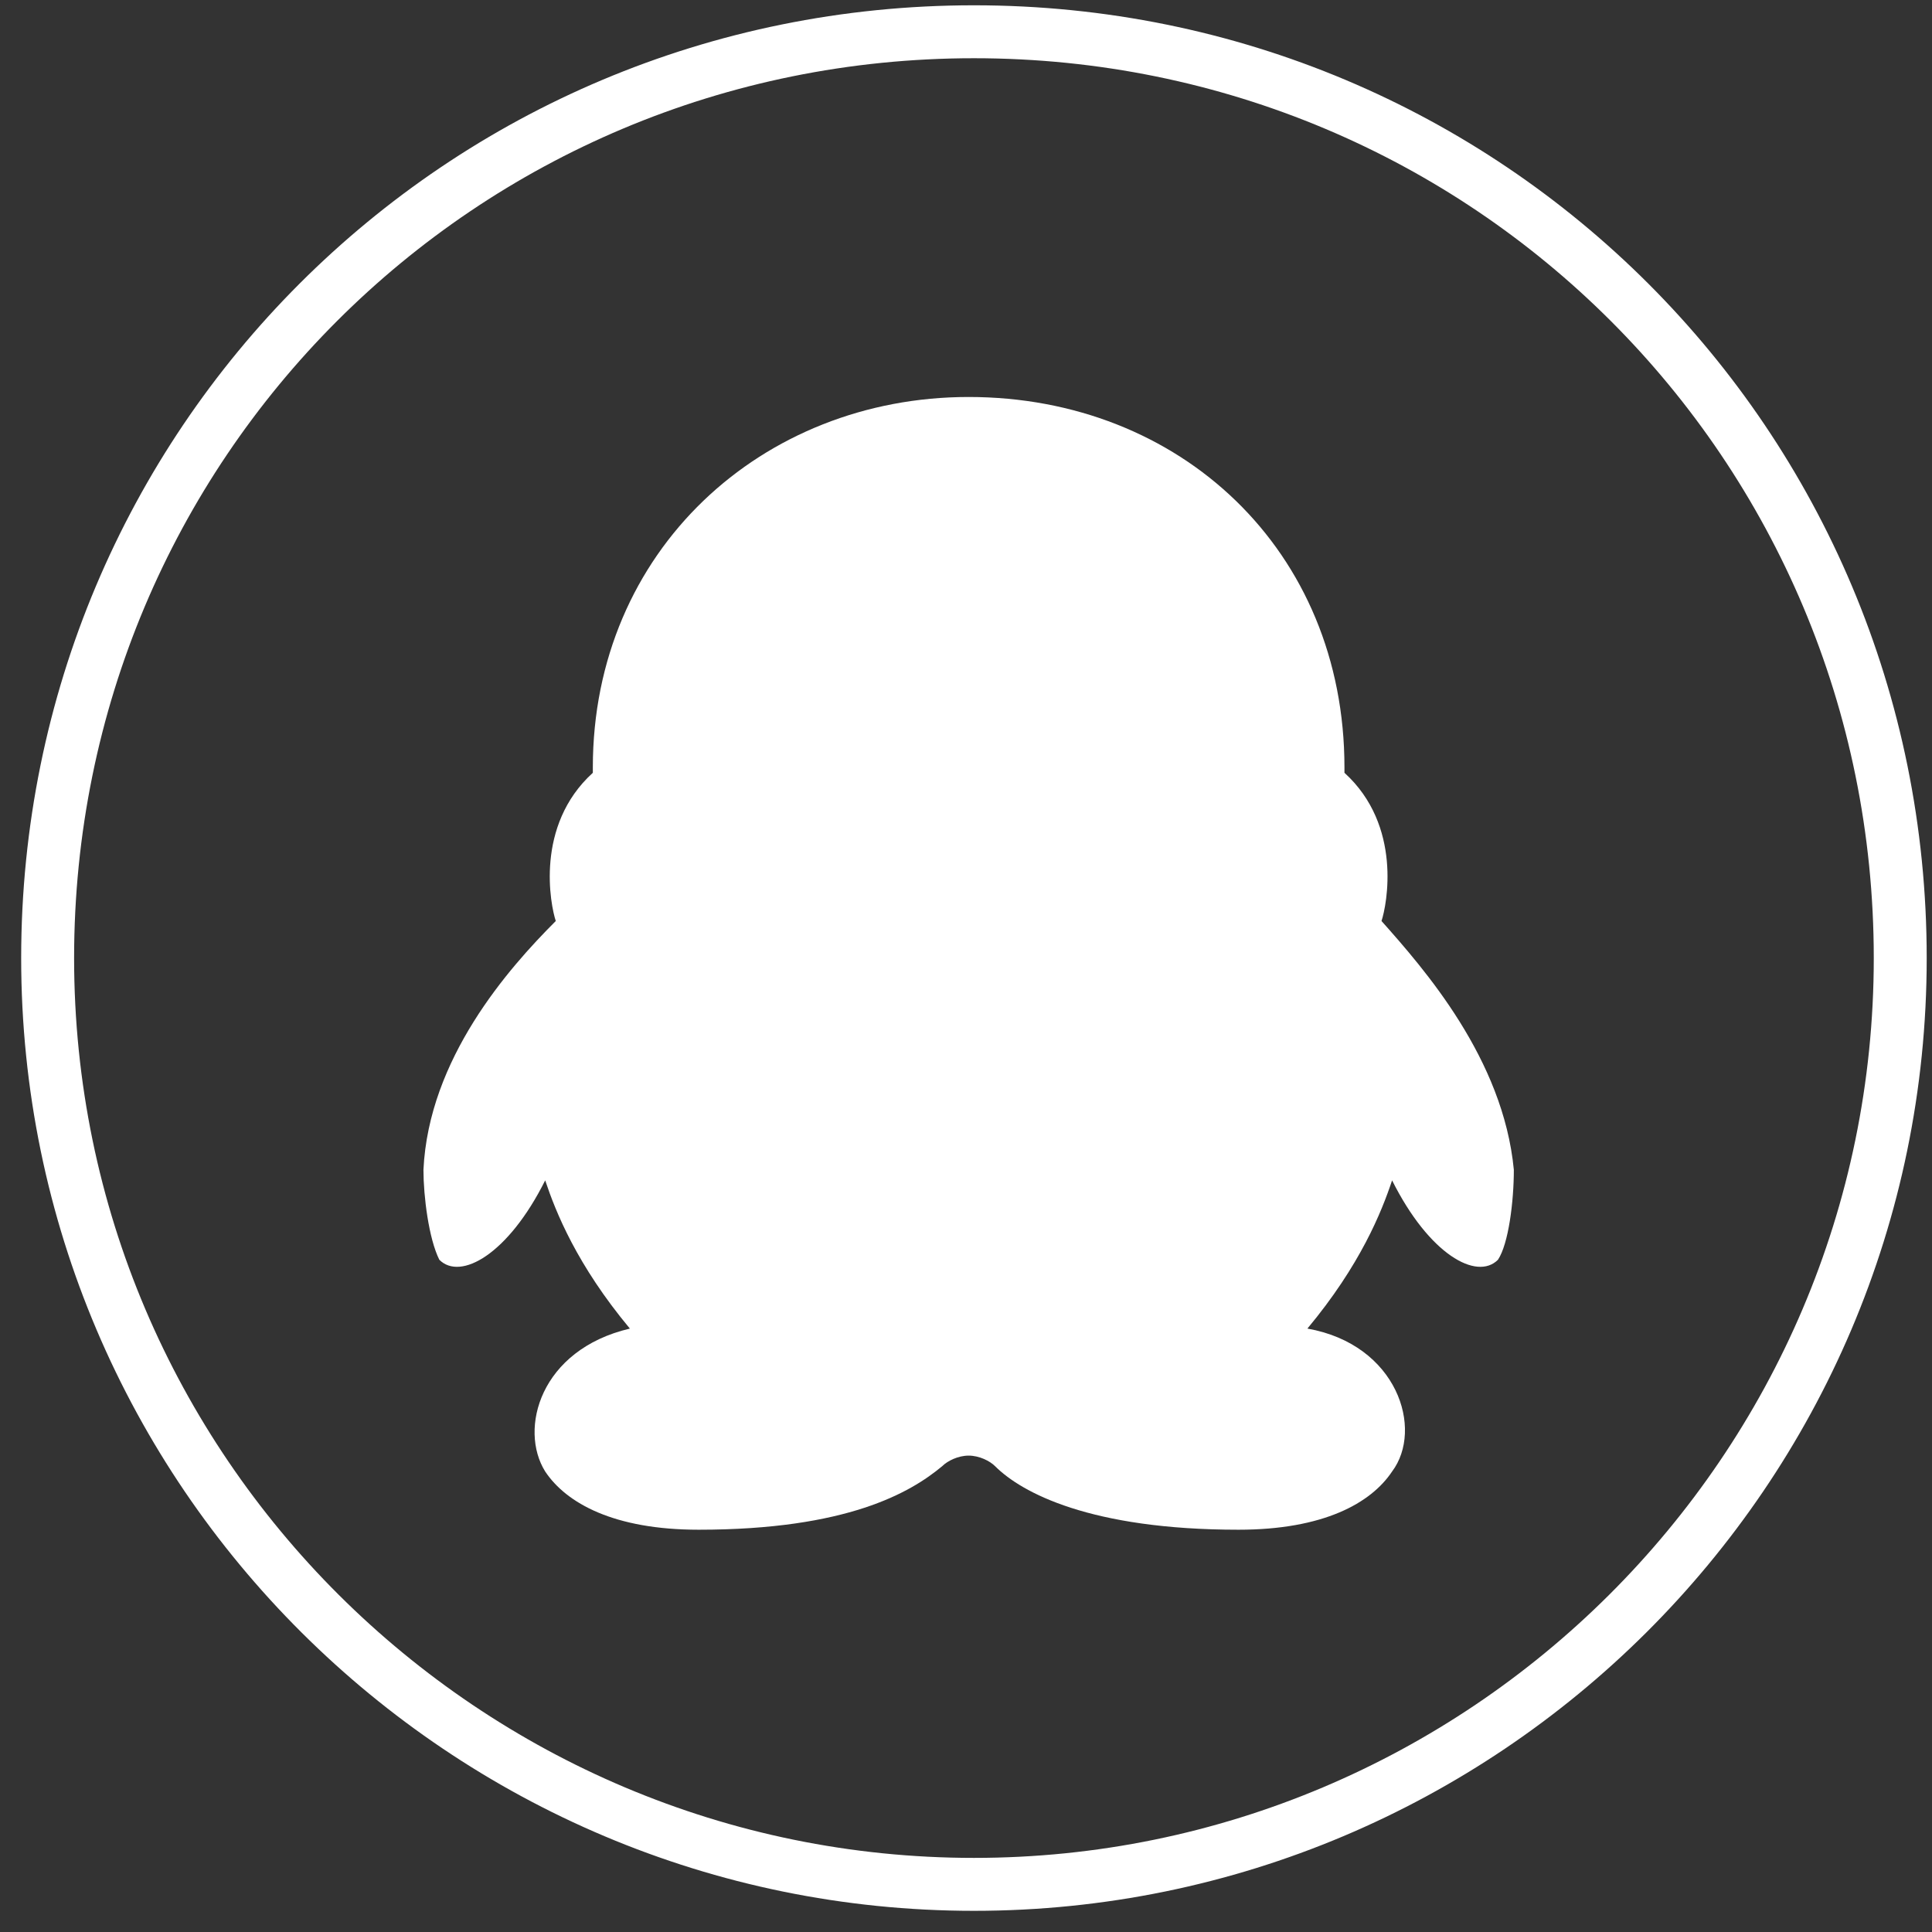 <?xml version="1.0" encoding="utf-8"?>
<!-- Generator: Adobe Illustrator 21.0.0, SVG Export Plug-In . SVG Version: 6.00 Build 0)  -->
<svg version="1.1" id="图层_1" xmlns="http://www.w3.org/2000/svg" xmlns:xlink="http://www.w3.org/1999/xlink" x="0px" y="0px"
	 viewBox="0 0 36.5 36.5" style="enable-background:new 0 0 36.5 36.5;" xml:space="preserve">
<rect x="0" y="0" width="36.5" height="36.5" fill="#333333" stroke="none"/>
<style type="text/css">
	.st0{fill:none;stroke:#FFFFFF;}
	.st1{fill:#FFFFFF;}
</style>
<path class="st0" d="M18.4,0.6c9.7,0,17.5,7.8,17.5,17.5S28,35.6,18.4,35.6S0.9,27.8,0.9,18.1S8.7,0.6,18.4,0.6z"/>
<path class="st1" d="M28.6,22.1c-0.2-2.1-1.7-3.8-2.5-4.7c0.1-0.3,0.4-1.8-0.7-2.8c0,0,0,0,0-0.1c0-4.1-3.1-7-7.1-7
	c-3.9,0-7.1,2.9-7.1,7c0,0,0,0,0,0.1c-1.1,1-0.8,2.5-0.7,2.8c-0.9,0.9-2.4,2.6-2.5,4.7c0,0.5,0.1,1.3,0.3,1.7c0.4,0.4,1.3-0.1,2-1.5
	c0.2,0.6,0.6,1.6,1.6,2.8c-1.7,0.4-2.1,1.9-1.6,2.7c0.4,0.6,1.3,1.1,2.9,1.1c2.8,0,4-0.7,4.6-1.2c0.1-0.1,0.3-0.2,0.5-0.2
	c0.2,0,0.4,0.1,0.5,0.2c0.5,0.5,1.8,1.2,4.6,1.2c1.6,0,2.5-0.5,2.9-1.1c0.6-0.8,0.1-2.4-1.6-2.7c1-1.2,1.4-2.2,1.6-2.8
	c0.7,1.4,1.6,1.9,2,1.5C28.5,23.5,28.6,22.7,28.6,22.1z"/>
</svg>
